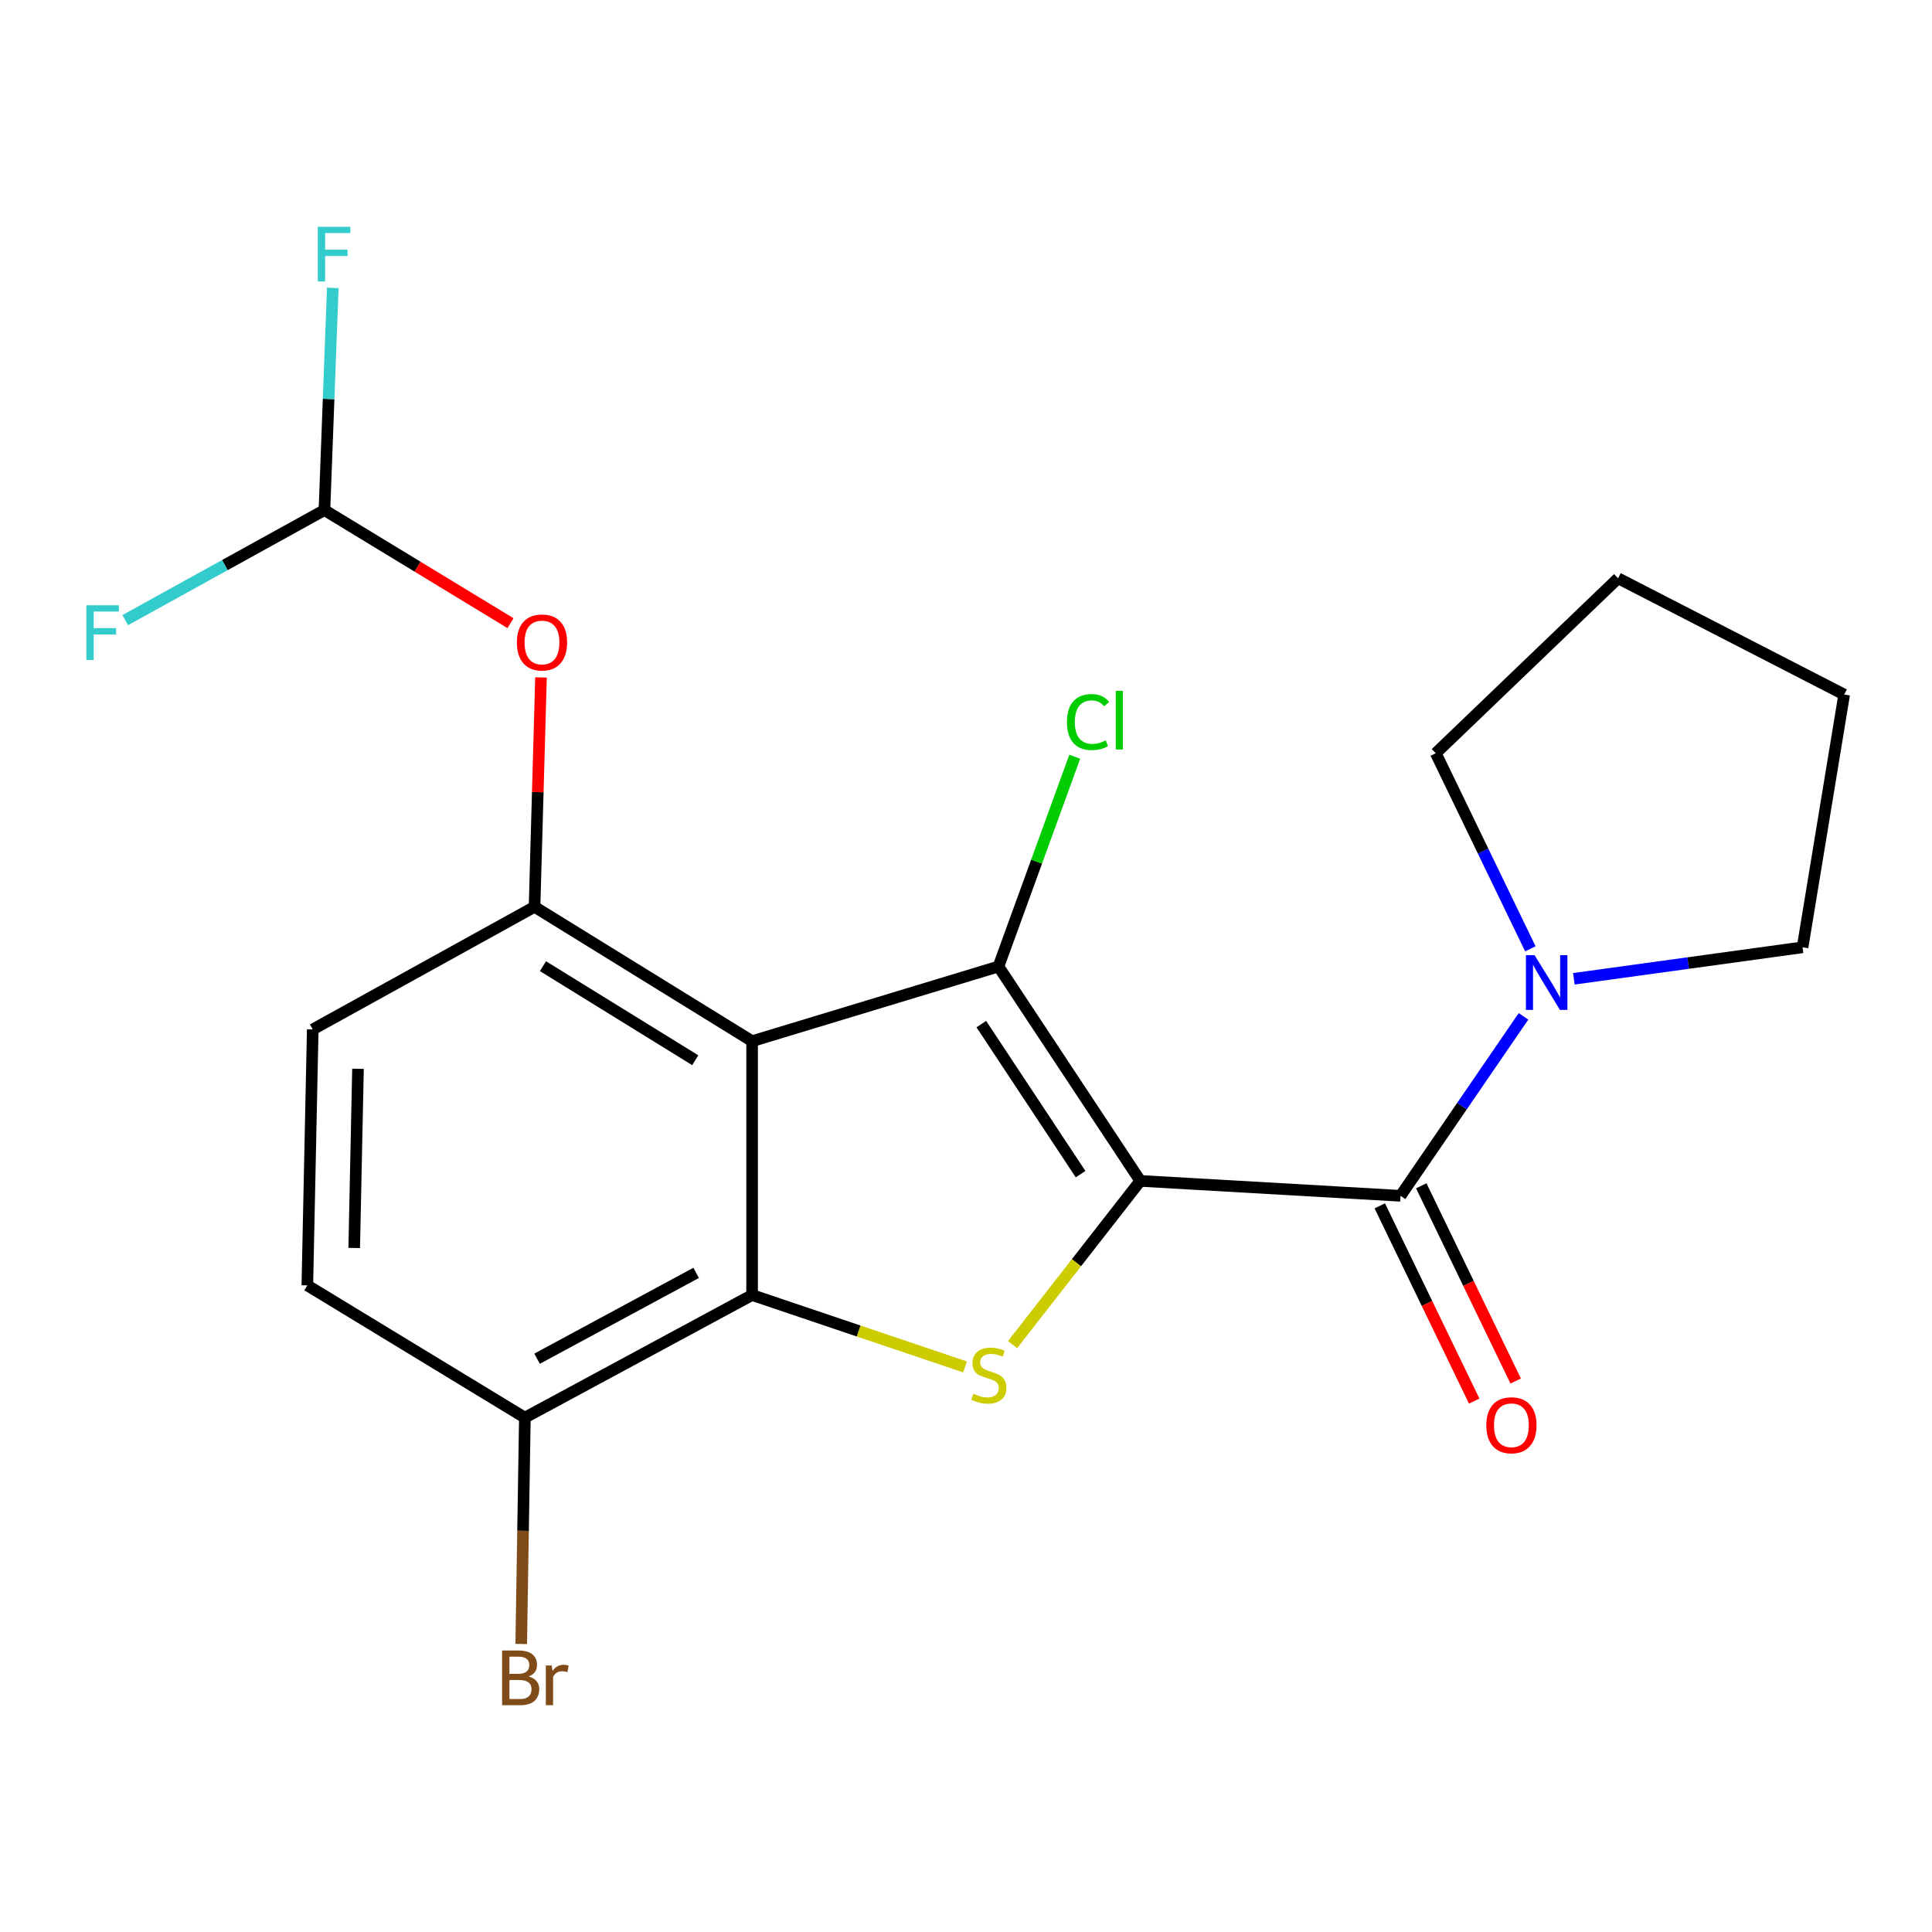<?xml version='1.0' encoding='iso-8859-1'?>
<svg version='1.1' baseProfile='full'
              xmlns='http://www.w3.org/2000/svg'
                      xmlns:rdkit='http://www.rdkit.org/xml'
                      xmlns:xlink='http://www.w3.org/1999/xlink'
                  xml:space='preserve'
width='1000px' height='1000px' viewBox='0 0 1000 1000'>
<!-- END OF HEADER -->
<rect style='opacity:1.0;fill:#FFFFFF;stroke:none' width='1000' height='1000' x='0' y='0'> </rect>
<path class='bond-0' d='M 590.213,611.229 L 516.798,500.265' style='fill:none;fill-rule:evenodd;stroke:#000000;stroke-width:6px;stroke-linecap:butt;stroke-linejoin:miter;stroke-opacity:1' />
<path class='bond-0' d='M 559.311,607.744 L 507.921,530.069' style='fill:none;fill-rule:evenodd;stroke:#000000;stroke-width:6px;stroke-linecap:butt;stroke-linejoin:miter;stroke-opacity:1' />
<path class='bond-2' d='M 590.213,611.229 L 557.154,653.598' style='fill:none;fill-rule:evenodd;stroke:#000000;stroke-width:6px;stroke-linecap:butt;stroke-linejoin:miter;stroke-opacity:1' />
<path class='bond-2' d='M 557.154,653.598 L 524.095,695.966' style='fill:none;fill-rule:evenodd;stroke:#CCCC00;stroke-width:6px;stroke-linecap:butt;stroke-linejoin:miter;stroke-opacity:1' />
<path class='bond-4' d='M 590.213,611.229 L 724.907,618.953' style='fill:none;fill-rule:evenodd;stroke:#000000;stroke-width:6px;stroke-linecap:butt;stroke-linejoin:miter;stroke-opacity:1' />
<path class='bond-1' d='M 516.798,500.265 L 389.286,538.914' style='fill:none;fill-rule:evenodd;stroke:#000000;stroke-width:6px;stroke-linecap:butt;stroke-linejoin:miter;stroke-opacity:1' />
<path class='bond-12' d='M 516.798,500.265 L 536.542,445.975' style='fill:none;fill-rule:evenodd;stroke:#000000;stroke-width:6px;stroke-linecap:butt;stroke-linejoin:miter;stroke-opacity:1' />
<path class='bond-12' d='M 536.542,445.975 L 556.286,391.685' style='fill:none;fill-rule:evenodd;stroke:#00CC00;stroke-width:6px;stroke-linecap:butt;stroke-linejoin:miter;stroke-opacity:1' />
<path class='bond-5' d='M 389.286,538.914 L 276.679,469.367' style='fill:none;fill-rule:evenodd;stroke:#000000;stroke-width:6px;stroke-linecap:butt;stroke-linejoin:miter;stroke-opacity:1' />
<path class='bond-5' d='M 359.863,548.773 L 281.038,500.09' style='fill:none;fill-rule:evenodd;stroke:#000000;stroke-width:6px;stroke-linecap:butt;stroke-linejoin:miter;stroke-opacity:1' />
<path class='bond-21' d='M 389.286,538.914 L 389.286,670.308' style='fill:none;fill-rule:evenodd;stroke:#000000;stroke-width:6px;stroke-linecap:butt;stroke-linejoin:miter;stroke-opacity:1' />
<path class='bond-3' d='M 499.516,707.528 L 444.401,688.918' style='fill:none;fill-rule:evenodd;stroke:#CCCC00;stroke-width:6px;stroke-linecap:butt;stroke-linejoin:miter;stroke-opacity:1' />
<path class='bond-3' d='M 444.401,688.918 L 389.286,670.308' style='fill:none;fill-rule:evenodd;stroke:#000000;stroke-width:6px;stroke-linecap:butt;stroke-linejoin:miter;stroke-opacity:1' />
<path class='bond-8' d='M 389.286,670.308 L 271.671,733.773' style='fill:none;fill-rule:evenodd;stroke:#000000;stroke-width:6px;stroke-linecap:butt;stroke-linejoin:miter;stroke-opacity:1' />
<path class='bond-8' d='M 360.318,658.839 L 277.988,703.265' style='fill:none;fill-rule:evenodd;stroke:#000000;stroke-width:6px;stroke-linecap:butt;stroke-linejoin:miter;stroke-opacity:1' />
<path class='bond-6' d='M 724.907,618.953 L 756.73,572.509' style='fill:none;fill-rule:evenodd;stroke:#000000;stroke-width:6px;stroke-linecap:butt;stroke-linejoin:miter;stroke-opacity:1' />
<path class='bond-6' d='M 756.73,572.509 L 788.553,526.065' style='fill:none;fill-rule:evenodd;stroke:#0000FF;stroke-width:6px;stroke-linecap:butt;stroke-linejoin:miter;stroke-opacity:1' />
<path class='bond-10' d='M 714.172,624.145 L 738.61,674.675' style='fill:none;fill-rule:evenodd;stroke:#000000;stroke-width:6px;stroke-linecap:butt;stroke-linejoin:miter;stroke-opacity:1' />
<path class='bond-10' d='M 738.61,674.675 L 763.049,725.204' style='fill:none;fill-rule:evenodd;stroke:#FF0000;stroke-width:6px;stroke-linecap:butt;stroke-linejoin:miter;stroke-opacity:1' />
<path class='bond-10' d='M 735.642,613.761 L 760.08,664.291' style='fill:none;fill-rule:evenodd;stroke:#000000;stroke-width:6px;stroke-linecap:butt;stroke-linejoin:miter;stroke-opacity:1' />
<path class='bond-10' d='M 760.08,664.291 L 784.518,714.821' style='fill:none;fill-rule:evenodd;stroke:#FF0000;stroke-width:6px;stroke-linecap:butt;stroke-linejoin:miter;stroke-opacity:1' />
<path class='bond-7' d='M 276.679,469.367 L 278.351,410.006' style='fill:none;fill-rule:evenodd;stroke:#000000;stroke-width:6px;stroke-linecap:butt;stroke-linejoin:miter;stroke-opacity:1' />
<path class='bond-7' d='M 278.351,410.006 L 280.023,350.645' style='fill:none;fill-rule:evenodd;stroke:#FF0000;stroke-width:6px;stroke-linecap:butt;stroke-linejoin:miter;stroke-opacity:1' />
<path class='bond-11' d='M 276.679,469.367 L 161.873,532.832' style='fill:none;fill-rule:evenodd;stroke:#000000;stroke-width:6px;stroke-linecap:butt;stroke-linejoin:miter;stroke-opacity:1' />
<path class='bond-17' d='M 814.63,506.621 L 873.816,498.474' style='fill:none;fill-rule:evenodd;stroke:#0000FF;stroke-width:6px;stroke-linecap:butt;stroke-linejoin:miter;stroke-opacity:1' />
<path class='bond-17' d='M 873.816,498.474 L 933.002,490.328' style='fill:none;fill-rule:evenodd;stroke:#000000;stroke-width:6px;stroke-linecap:butt;stroke-linejoin:miter;stroke-opacity:1' />
<path class='bond-18' d='M 792.106,491.103 L 767.629,440.487' style='fill:none;fill-rule:evenodd;stroke:#0000FF;stroke-width:6px;stroke-linecap:butt;stroke-linejoin:miter;stroke-opacity:1' />
<path class='bond-18' d='M 767.629,440.487 L 743.151,389.871' style='fill:none;fill-rule:evenodd;stroke:#000000;stroke-width:6px;stroke-linecap:butt;stroke-linejoin:miter;stroke-opacity:1' />
<path class='bond-9' d='M 264.24,322.557 L 216.084,293.286' style='fill:none;fill-rule:evenodd;stroke:#FF0000;stroke-width:6px;stroke-linecap:butt;stroke-linejoin:miter;stroke-opacity:1' />
<path class='bond-9' d='M 216.084,293.286 L 167.928,264.015' style='fill:none;fill-rule:evenodd;stroke:#000000;stroke-width:6px;stroke-linecap:butt;stroke-linejoin:miter;stroke-opacity:1' />
<path class='bond-13' d='M 271.671,733.773 L 159.077,665.313' style='fill:none;fill-rule:evenodd;stroke:#000000;stroke-width:6px;stroke-linecap:butt;stroke-linejoin:miter;stroke-opacity:1' />
<path class='bond-16' d='M 271.671,733.773 L 270.726,792.349' style='fill:none;fill-rule:evenodd;stroke:#000000;stroke-width:6px;stroke-linecap:butt;stroke-linejoin:miter;stroke-opacity:1' />
<path class='bond-16' d='M 270.726,792.349 L 269.781,850.925' style='fill:none;fill-rule:evenodd;stroke:#7F4C19;stroke-width:6px;stroke-linecap:butt;stroke-linejoin:miter;stroke-opacity:1' />
<path class='bond-14' d='M 167.928,264.015 L 170.09,206.518' style='fill:none;fill-rule:evenodd;stroke:#000000;stroke-width:6px;stroke-linecap:butt;stroke-linejoin:miter;stroke-opacity:1' />
<path class='bond-14' d='M 170.09,206.518 L 172.253,149.021' style='fill:none;fill-rule:evenodd;stroke:#33CCCC;stroke-width:6px;stroke-linecap:butt;stroke-linejoin:miter;stroke-opacity:1' />
<path class='bond-15' d='M 167.928,264.015 L 116.368,292.502' style='fill:none;fill-rule:evenodd;stroke:#000000;stroke-width:6px;stroke-linecap:butt;stroke-linejoin:miter;stroke-opacity:1' />
<path class='bond-15' d='M 116.368,292.502 L 64.808,320.989' style='fill:none;fill-rule:evenodd;stroke:#33CCCC;stroke-width:6px;stroke-linecap:butt;stroke-linejoin:miter;stroke-opacity:1' />
<path class='bond-23' d='M 161.873,532.832 L 159.077,665.313' style='fill:none;fill-rule:evenodd;stroke:#000000;stroke-width:6px;stroke-linecap:butt;stroke-linejoin:miter;stroke-opacity:1' />
<path class='bond-23' d='M 185.297,553.207 L 183.34,645.944' style='fill:none;fill-rule:evenodd;stroke:#000000;stroke-width:6px;stroke-linecap:butt;stroke-linejoin:miter;stroke-opacity:1' />
<path class='bond-19' d='M 933.002,490.328 L 954.545,359.503' style='fill:none;fill-rule:evenodd;stroke:#000000;stroke-width:6px;stroke-linecap:butt;stroke-linejoin:miter;stroke-opacity:1' />
<path class='bond-20' d='M 743.151,389.871 L 837.513,299.311' style='fill:none;fill-rule:evenodd;stroke:#000000;stroke-width:6px;stroke-linecap:butt;stroke-linejoin:miter;stroke-opacity:1' />
<path class='bond-22' d='M 954.545,359.503 L 837.513,299.311' style='fill:none;fill-rule:evenodd;stroke:#000000;stroke-width:6px;stroke-linecap:butt;stroke-linejoin:miter;stroke-opacity:1' />
<path  class='atom-3' d='M 503.83 721.406
Q 504.15 721.526, 505.47 722.086
Q 506.79 722.646, 508.23 723.006
Q 509.71 723.326, 511.15 723.326
Q 513.83 723.326, 515.39 722.046
Q 516.95 720.726, 516.95 718.446
Q 516.95 716.886, 516.15 715.926
Q 515.39 714.966, 514.19 714.446
Q 512.99 713.926, 510.99 713.326
Q 508.47 712.566, 506.95 711.846
Q 505.47 711.126, 504.39 709.606
Q 503.35 708.086, 503.35 705.526
Q 503.35 701.966, 505.75 699.766
Q 508.19 697.566, 512.99 697.566
Q 516.27 697.566, 519.99 699.126
L 519.07 702.206
Q 515.67 700.806, 513.11 700.806
Q 510.35 700.806, 508.83 701.966
Q 507.31 703.086, 507.35 705.046
Q 507.35 706.566, 508.11 707.486
Q 508.91 708.406, 510.03 708.926
Q 511.19 709.446, 513.11 710.046
Q 515.67 710.846, 517.19 711.646
Q 518.71 712.446, 519.79 714.086
Q 520.91 715.686, 520.91 718.446
Q 520.91 722.366, 518.27 724.486
Q 515.67 726.566, 511.31 726.566
Q 508.79 726.566, 506.87 726.006
Q 504.99 725.486, 502.75 724.566
L 503.83 721.406
' fill='#CCCC00'/>
<path  class='atom-7' d='M 794.288 494.399
L 803.568 509.399
Q 804.488 510.879, 805.968 513.559
Q 807.448 516.239, 807.528 516.399
L 807.528 494.399
L 811.288 494.399
L 811.288 522.719
L 807.408 522.719
L 797.448 506.319
Q 796.288 504.399, 795.048 502.199
Q 793.848 499.999, 793.488 499.319
L 793.488 522.719
L 789.808 522.719
L 789.808 494.399
L 794.288 494.399
' fill='#0000FF'/>
<path  class='atom-8' d='M 267.535 332.541
Q 267.535 325.741, 270.895 321.941
Q 274.255 318.141, 280.535 318.141
Q 286.815 318.141, 290.175 321.941
Q 293.535 325.741, 293.535 332.541
Q 293.535 339.421, 290.135 343.341
Q 286.735 347.221, 280.535 347.221
Q 274.295 347.221, 270.895 343.341
Q 267.535 339.461, 267.535 332.541
M 280.535 344.021
Q 284.855 344.021, 287.175 341.141
Q 289.535 338.221, 289.535 332.541
Q 289.535 326.981, 287.175 324.181
Q 284.855 321.341, 280.535 321.341
Q 276.215 321.341, 273.855 324.141
Q 271.535 326.941, 271.535 332.541
Q 271.535 338.261, 273.855 341.141
Q 276.215 344.021, 280.535 344.021
' fill='#FF0000'/>
<path  class='atom-11' d='M 769.303 737.708
Q 769.303 730.908, 772.663 727.108
Q 776.023 723.308, 782.303 723.308
Q 788.583 723.308, 791.943 727.108
Q 795.303 730.908, 795.303 737.708
Q 795.303 744.588, 791.903 748.508
Q 788.503 752.388, 782.303 752.388
Q 776.063 752.388, 772.663 748.508
Q 769.303 744.628, 769.303 737.708
M 782.303 749.188
Q 786.623 749.188, 788.943 746.308
Q 791.303 743.388, 791.303 737.708
Q 791.303 732.148, 788.943 729.348
Q 786.623 726.508, 782.303 726.508
Q 777.983 726.508, 775.623 729.308
Q 773.303 732.108, 773.303 737.708
Q 773.303 743.428, 775.623 746.308
Q 777.983 749.188, 782.303 749.188
' fill='#FF0000'/>
<path  class='atom-13' d='M 552.251 373.733
Q 552.251 366.693, 555.531 363.013
Q 558.851 359.293, 565.131 359.293
Q 570.971 359.293, 574.091 363.413
L 571.451 365.573
Q 569.171 362.573, 565.131 362.573
Q 560.851 362.573, 558.571 365.453
Q 556.331 368.293, 556.331 373.733
Q 556.331 379.333, 558.651 382.213
Q 561.011 385.093, 565.571 385.093
Q 568.691 385.093, 572.331 383.213
L 573.451 386.213
Q 571.971 387.173, 569.731 387.733
Q 567.491 388.293, 565.011 388.293
Q 558.851 388.293, 555.531 384.533
Q 552.251 380.773, 552.251 373.733
' fill='#00CC00'/>
<path  class='atom-13' d='M 577.531 357.573
L 581.211 357.573
L 581.211 387.933
L 577.531 387.933
L 577.531 357.573
' fill='#00CC00'/>
<path  class='atom-15' d='M 164.49 117.387
L 181.33 117.387
L 181.33 120.627
L 168.29 120.627
L 168.29 129.227
L 179.89 129.227
L 179.89 132.507
L 168.29 132.507
L 168.29 145.707
L 164.49 145.707
L 164.49 117.387
' fill='#33CCCC'/>
<path  class='atom-16' d='M 44.689 313.293
L 61.529 313.293
L 61.529 316.533
L 48.489 316.533
L 48.489 325.133
L 60.089 325.133
L 60.089 328.413
L 48.489 328.413
L 48.489 341.613
L 44.689 341.613
L 44.689 313.293
' fill='#33CCCC'/>
<path  class='atom-17' d='M 273.638 867.733
Q 276.358 868.493, 277.718 870.173
Q 279.118 871.813, 279.118 874.253
Q 279.118 878.173, 276.598 880.413
Q 274.118 882.613, 269.398 882.613
L 259.878 882.613
L 259.878 854.293
L 268.238 854.293
Q 273.078 854.293, 275.518 856.253
Q 277.958 858.213, 277.958 861.813
Q 277.958 866.093, 273.638 867.733
M 263.678 857.493
L 263.678 866.373
L 268.238 866.373
Q 271.038 866.373, 272.478 865.253
Q 273.958 864.093, 273.958 861.813
Q 273.958 857.493, 268.238 857.493
L 263.678 857.493
M 269.398 879.413
Q 272.158 879.413, 273.638 878.093
Q 275.118 876.773, 275.118 874.253
Q 275.118 871.933, 273.478 870.773
Q 271.878 869.573, 268.798 869.573
L 263.678 869.573
L 263.678 879.413
L 269.398 879.413
' fill='#7F4C19'/>
<path  class='atom-17' d='M 285.558 862.053
L 285.998 864.893
Q 288.158 861.693, 291.678 861.693
Q 292.798 861.693, 294.318 862.093
L 293.718 865.453
Q 291.998 865.053, 291.038 865.053
Q 289.358 865.053, 288.238 865.733
Q 287.158 866.373, 286.278 867.933
L 286.278 882.613
L 282.518 882.613
L 282.518 862.053
L 285.558 862.053
' fill='#7F4C19'/>
</svg>
